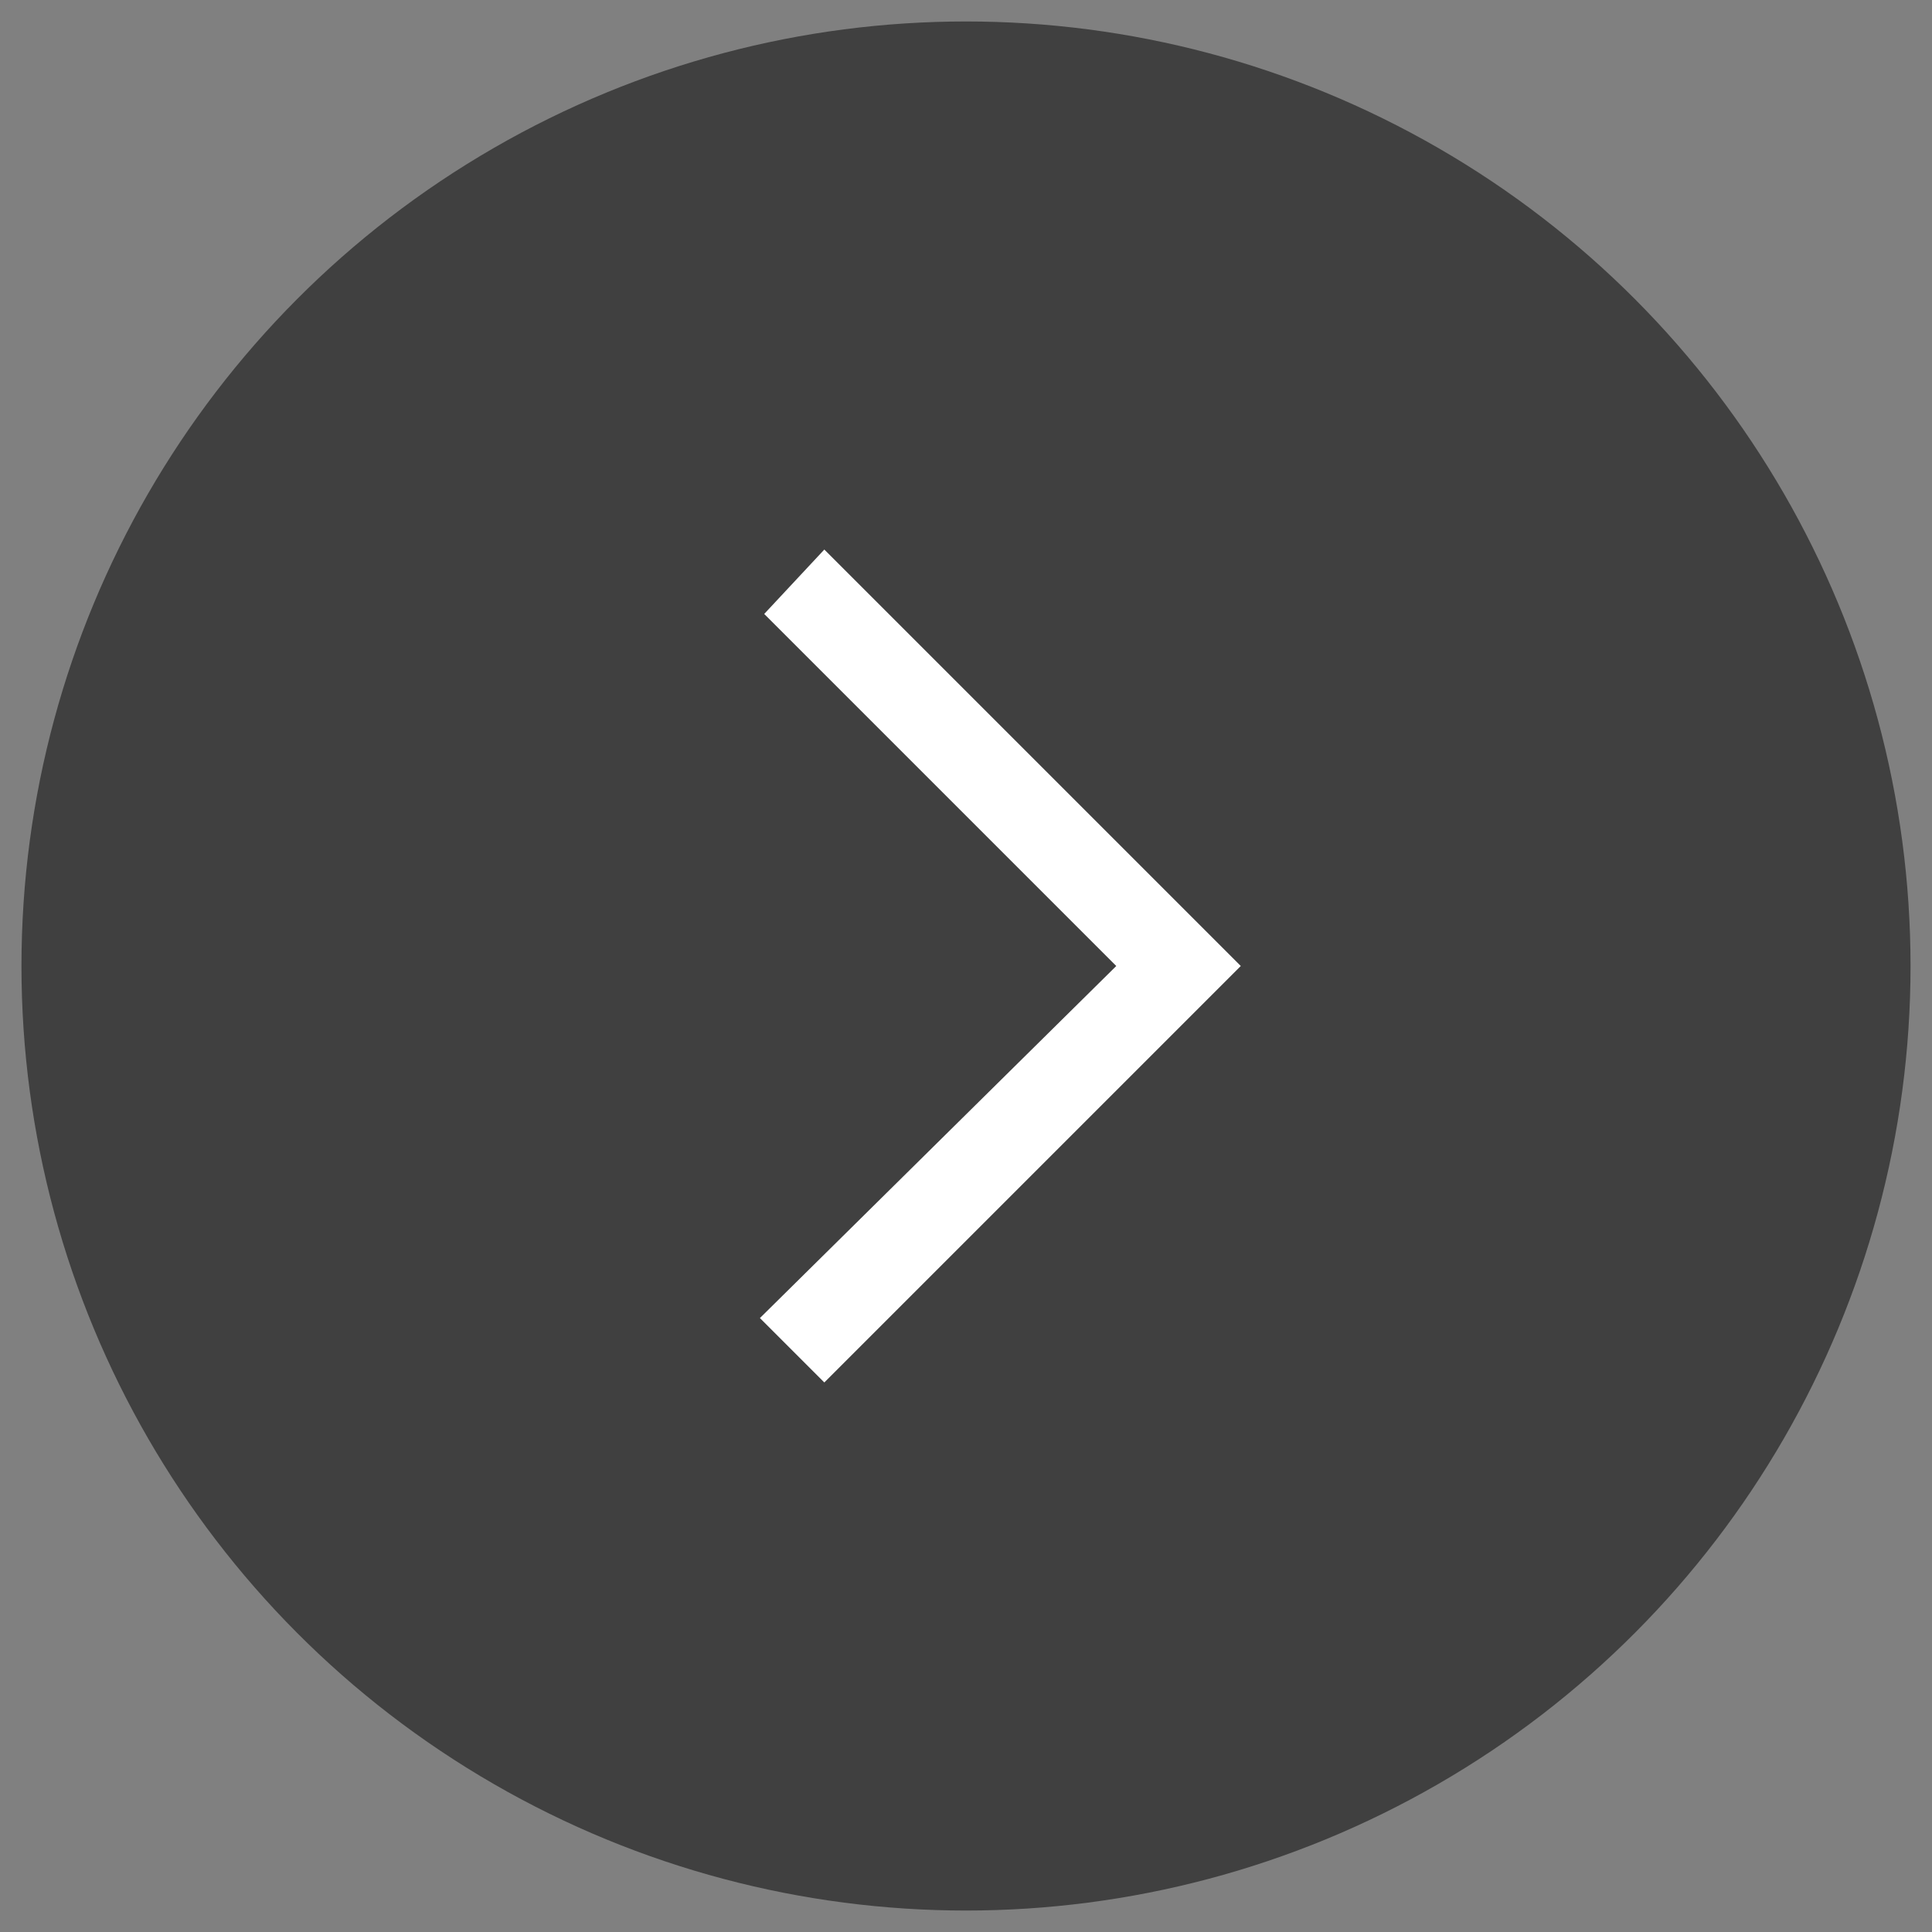 <svg xmlns="http://www.w3.org/2000/svg" viewBox="0 0 45 45"><rect x="0" y="0" width="45" height="45" fill="#808080" stroke="none"/><circle cx="22.5" cy="22.5" r="22" opacity=".5" enable-background="new"/><path d="M19.2 12.8l9.7 9.7-9.7 9.7-1.5-1.5 8.3-8.2-8.2-8.2z" fill="#fff"/></svg>